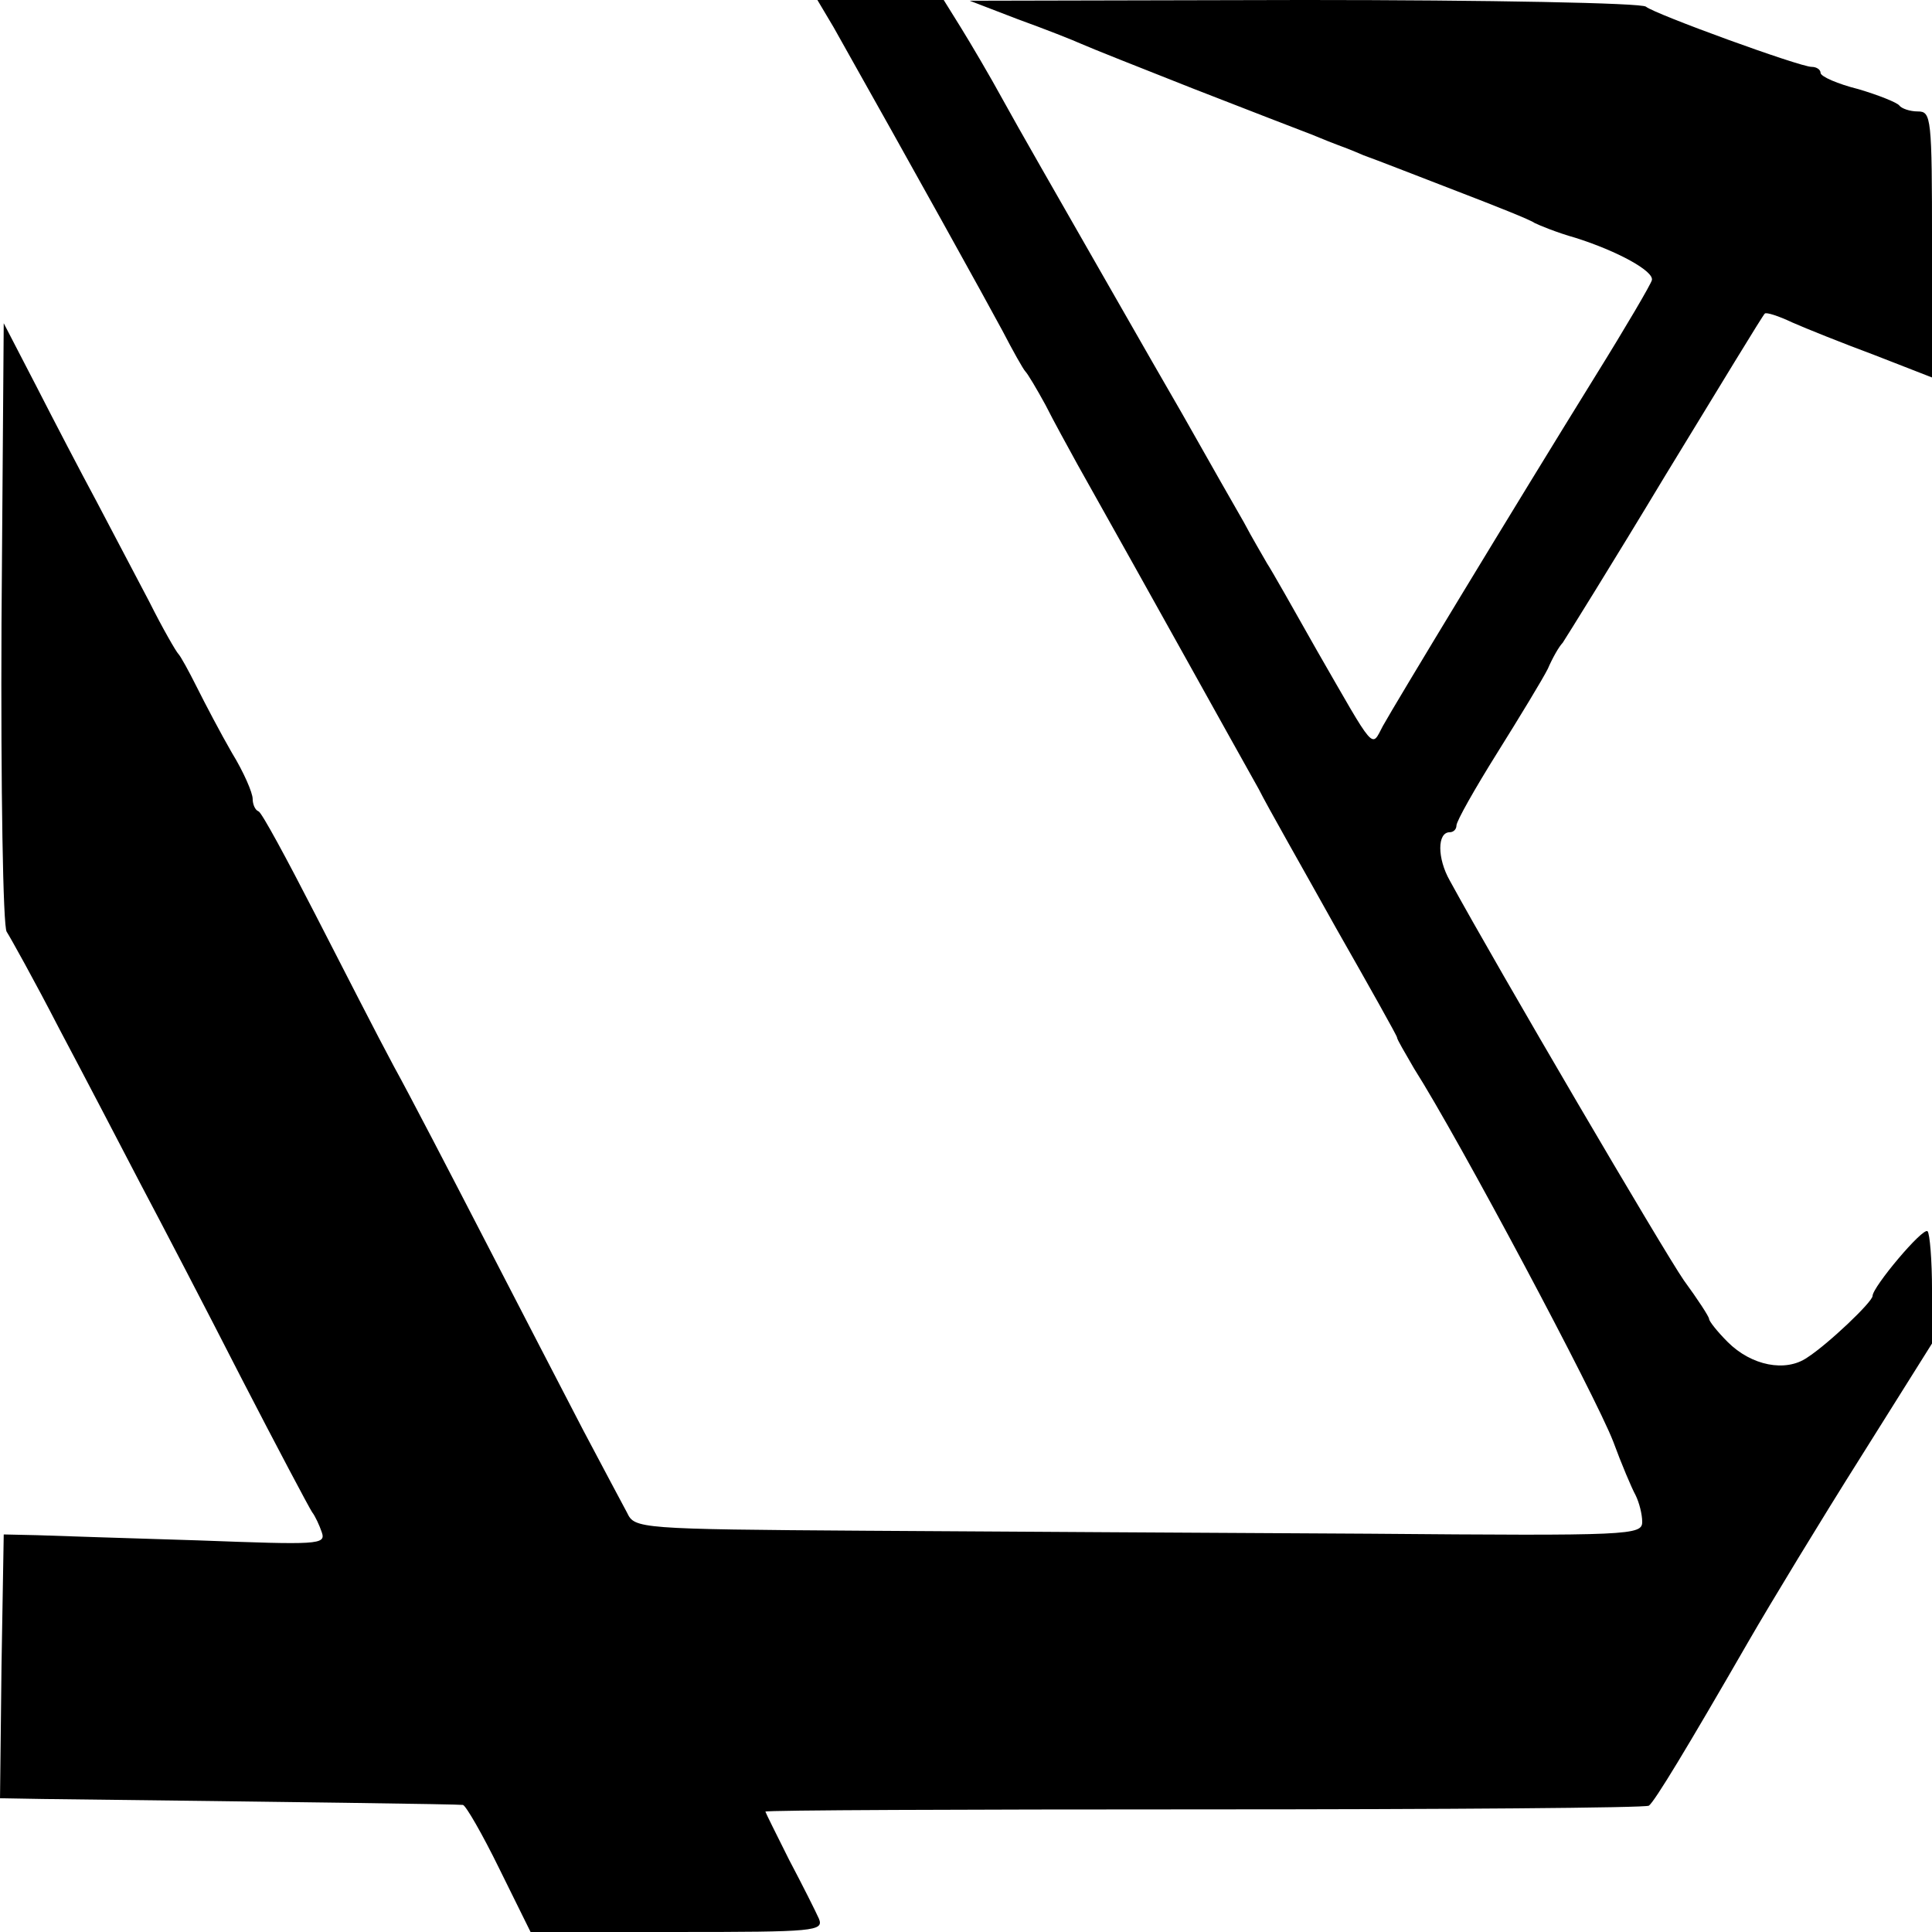 <?xml version="1.0" standalone="no"?>
<!DOCTYPE svg PUBLIC "-//W3C//DTD SVG 20010904//EN"
 "http://www.w3.org/TR/2001/REC-SVG-20010904/DTD/svg10.dtd">
<svg version="1.0" xmlns="http://www.w3.org/2000/svg"
 width="260pt" height="260pt" viewBox="0 0 260 260"
 preserveAspectRatio="xMidYMid meet">
<g transform="translate(0,260) scale(0.1,-0.1)"
fill="#000000" stroke="none">
<path d="M1122 2563 c107 -190 205 -367 227 -408 14 -27 28 -52 31 -55 3 -3
15 -23 27 -45 11 -22 31 -58 43 -80 105 -187 203 -364 244 -437 12 -24 60
-108 104 -187 45 -79 82 -145 82 -147 0 -3 11 -21 23 -42 61 -96 244 -440 268
-502 11 -30 25 -63 30 -72 5 -10 9 -26 9 -36 0 -18 -15 -19 -367 -16 -203 1
-508 3 -678 4 -306 2 -311 3 -321 24 -6 11 -33 62 -59 111 -26 50 -85 164
-132 255 -47 91 -102 197 -123 235 -21 39 -68 131 -106 205 -38 74 -72 137
-76 138 -5 2 -8 10 -8 17 0 8 -12 36 -28 62 -15 26 -36 66 -47 88 -11 22 -22
42 -25 45 -3 3 -21 34 -39 70 -19 36 -51 97 -71 135 -21 39 -57 108 -81 155
l-44 85 -3 -404 c-1 -222 2 -409 7 -415 4 -6 37 -65 71 -131 35 -66 84 -160
110 -210 26 -49 87 -166 135 -260 48 -93 91 -174 95 -180 4 -5 10 -18 13 -27
6 -17 -5 -17 -166 -11 -95 3 -192 6 -217 7 l-45 1 -3 -177 -2 -178 57 -1 c338
-4 559 -7 566 -8 4 -1 26 -39 49 -86 l42 -85 198 0 c184 0 197 1 190 18 -4 9
-22 45 -40 79 -17 34 -32 64 -32 65 0 2 266 3 591 3 325 0 594 2 598 5 8 6 51
77 134 221 30 52 98 164 151 248 l96 153 0 72 c0 40 -3 76 -6 79 -6 6 -74 -75
-74 -87 0 -8 -60 -65 -88 -83 -29 -20 -75 -11 -107 21 -14 14 -25 28 -25 31 0
3 -15 26 -34 52 -27 39 -250 419 -315 538 -17 30 -17 65 0 65 5 0 9 4 9 9 0 6
25 50 55 98 30 48 61 99 68 113 6 14 15 30 20 35 4 6 67 107 138 225 72 118
132 217 134 218 2 2 18 -3 37 -12 18 -8 68 -28 111 -44 l77 -30 0 179 c0 171
-1 179 -19 179 -11 0 -22 4 -25 8 -3 4 -28 14 -55 22 -28 7 -51 17 -51 22 0 4
-5 8 -12 8 -16 0 -211 71 -223 81 -5 5 -212 9 -460 9 l-450 -1 65 -25 c36 -13
74 -28 85 -33 11 -5 79 -32 150 -60 72 -28 144 -56 160 -62 17 -7 32 -13 35
-14 3 -1 19 -7 35 -14 17 -6 73 -28 125 -48 52 -20 100 -39 105 -43 6 -3 30
-13 55 -20 57 -18 106 -45 103 -57 -1 -5 -35 -63 -76 -129 -109 -176 -270
-442 -286 -471 -16 -30 -9 -37 -89 102 -31 55 -61 108 -67 117 -5 9 -20 34
-31 55 -20 35 -35 61 -83 146 -10 17 -61 106 -113 197 -52 91 -110 192 -128
225 -18 33 -44 77 -57 98 l-23 37 -85 0 -85 0 22 -37z"/>
</g>
</svg>
